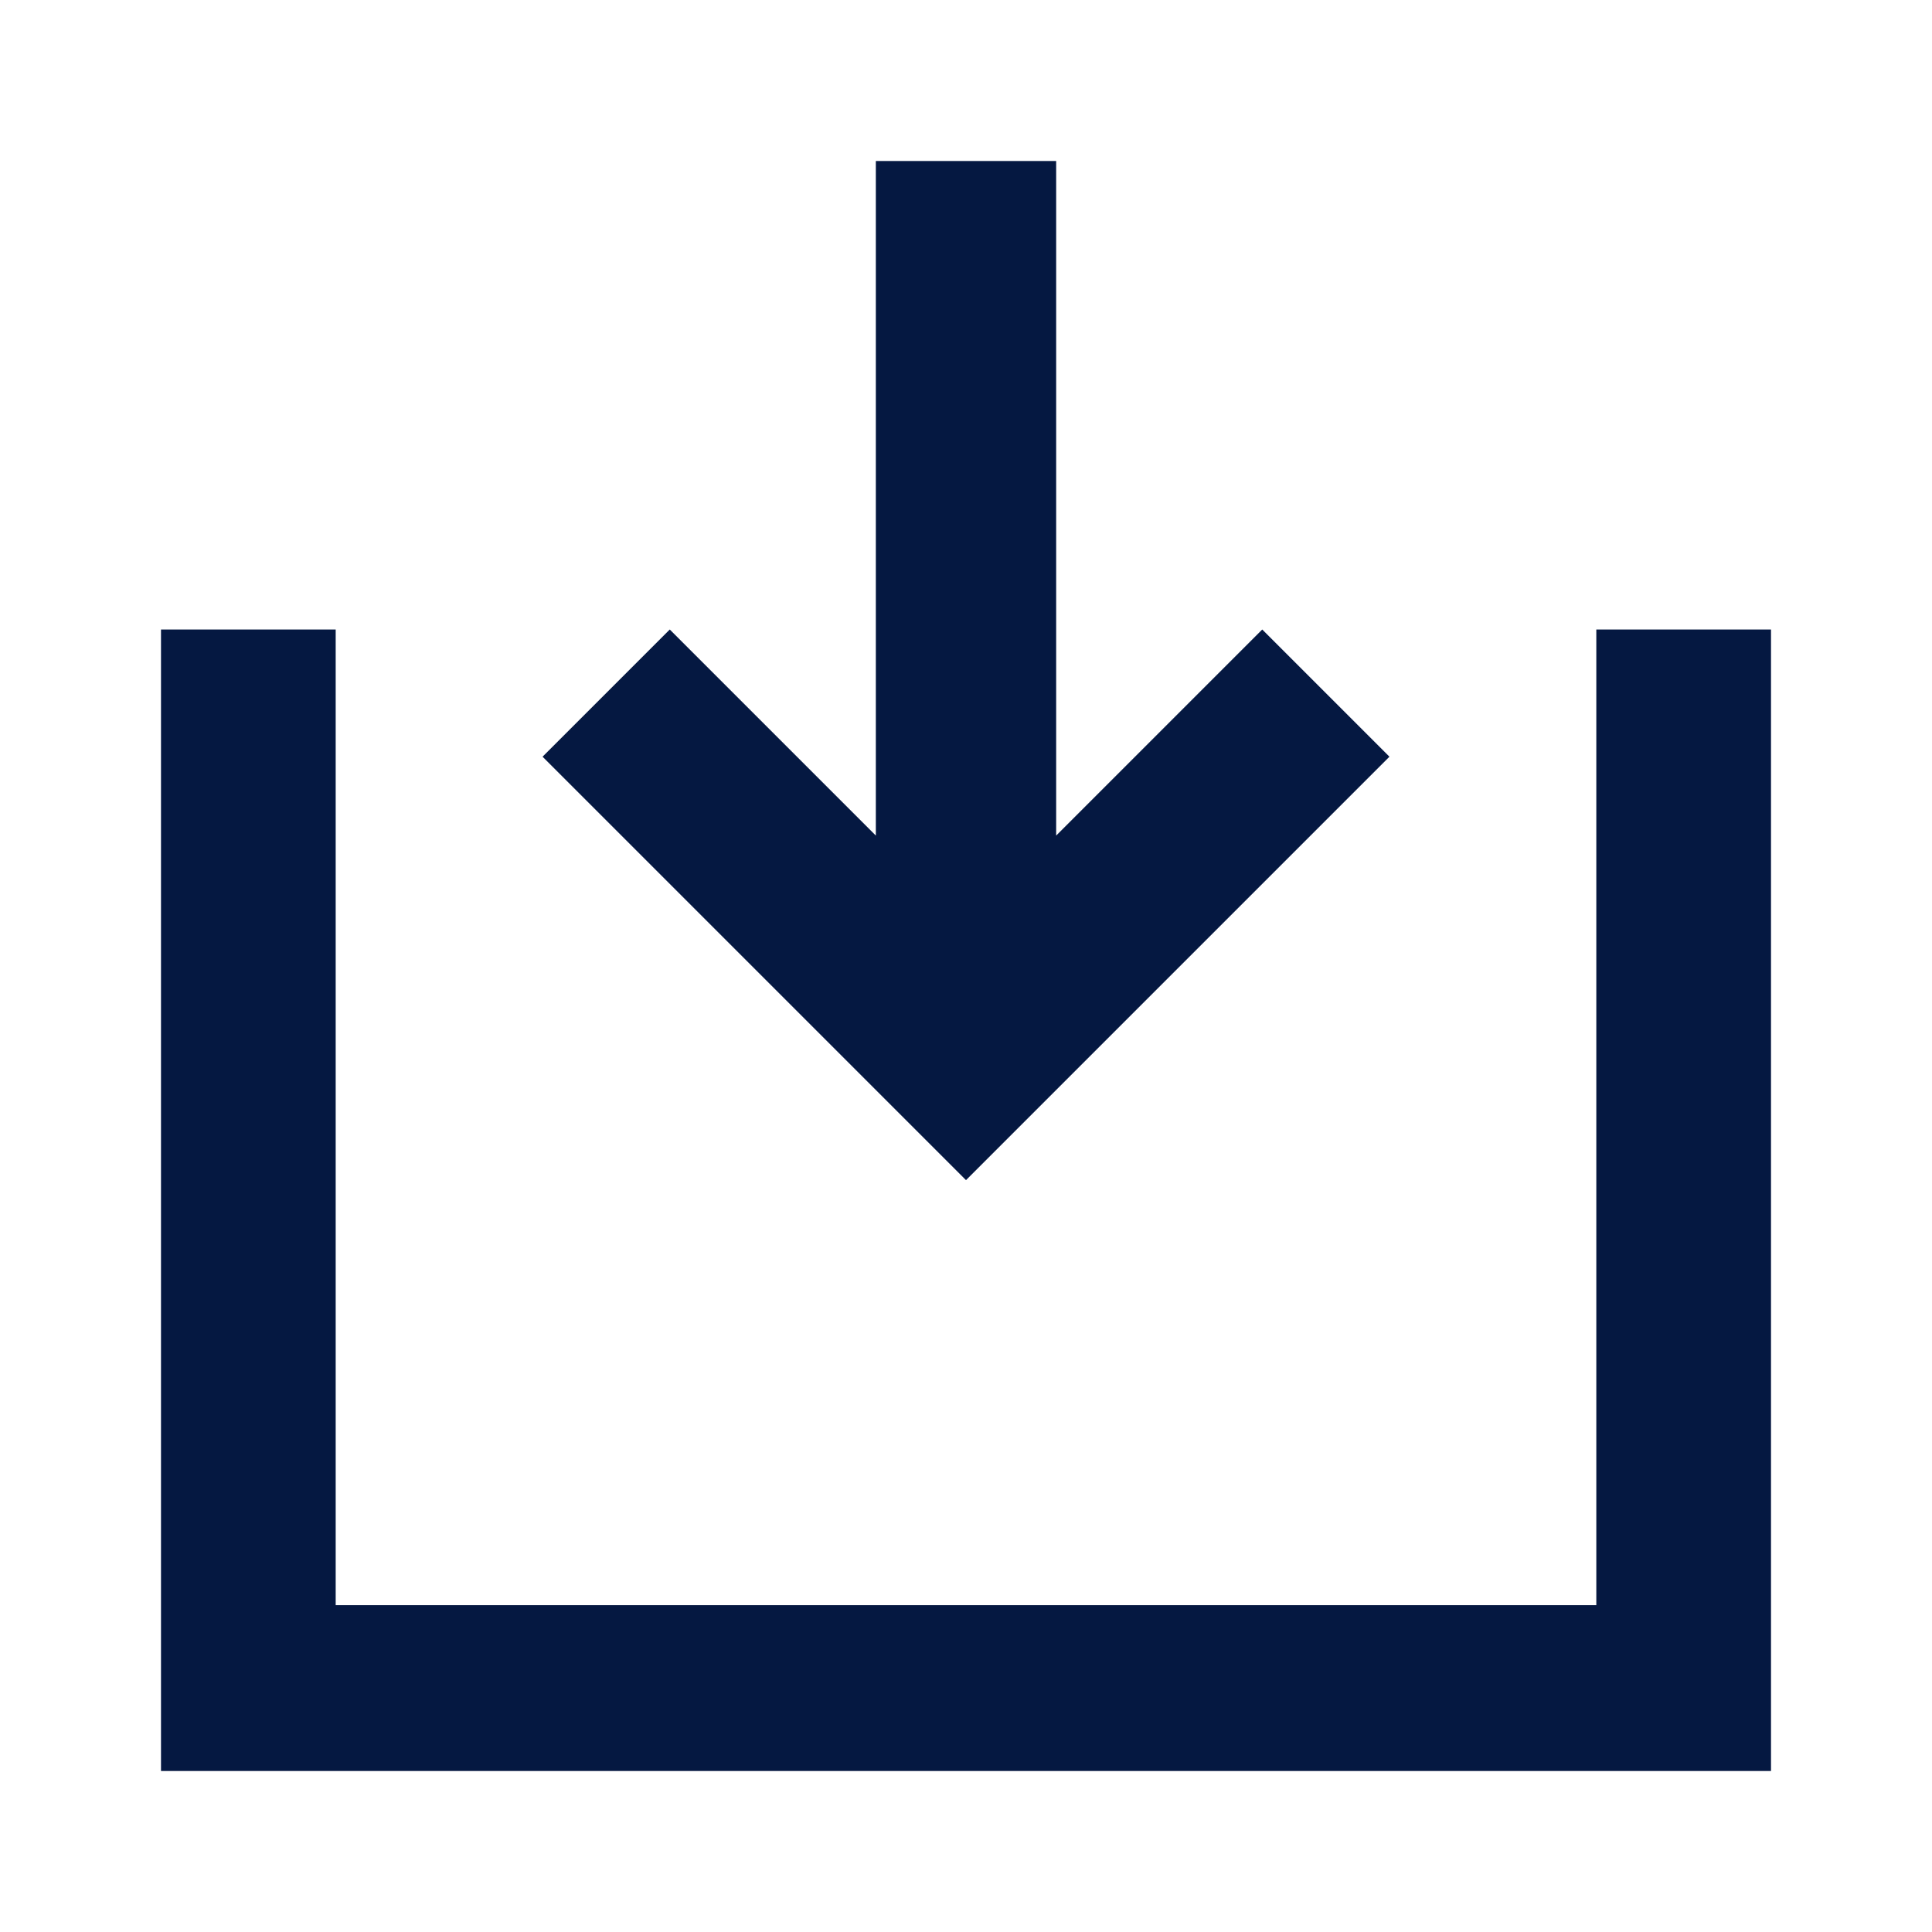 <?xml version="1.0" encoding="UTF-8"?>
<svg id="Mockups" xmlns="http://www.w3.org/2000/svg" viewBox="0 0 24 24">
  <defs>
    <style>
      .cls-1 {
        fill: #051841;
      }
    </style>
  </defs>
  <polygon class="cls-1" points="2 22 2 7.82 4.17 7.82 4.17 19.94 19.83 19.94 19.83 7.82 22 7.82 22 22 2 22"/>
  <polygon class="cls-1" points="12 14.66 17.26 9.4 15.68 7.82 13.12 10.38 13.12 2 10.88 2 10.88 10.38 8.32 7.82 6.74 9.4 12 14.66"/>
</svg>